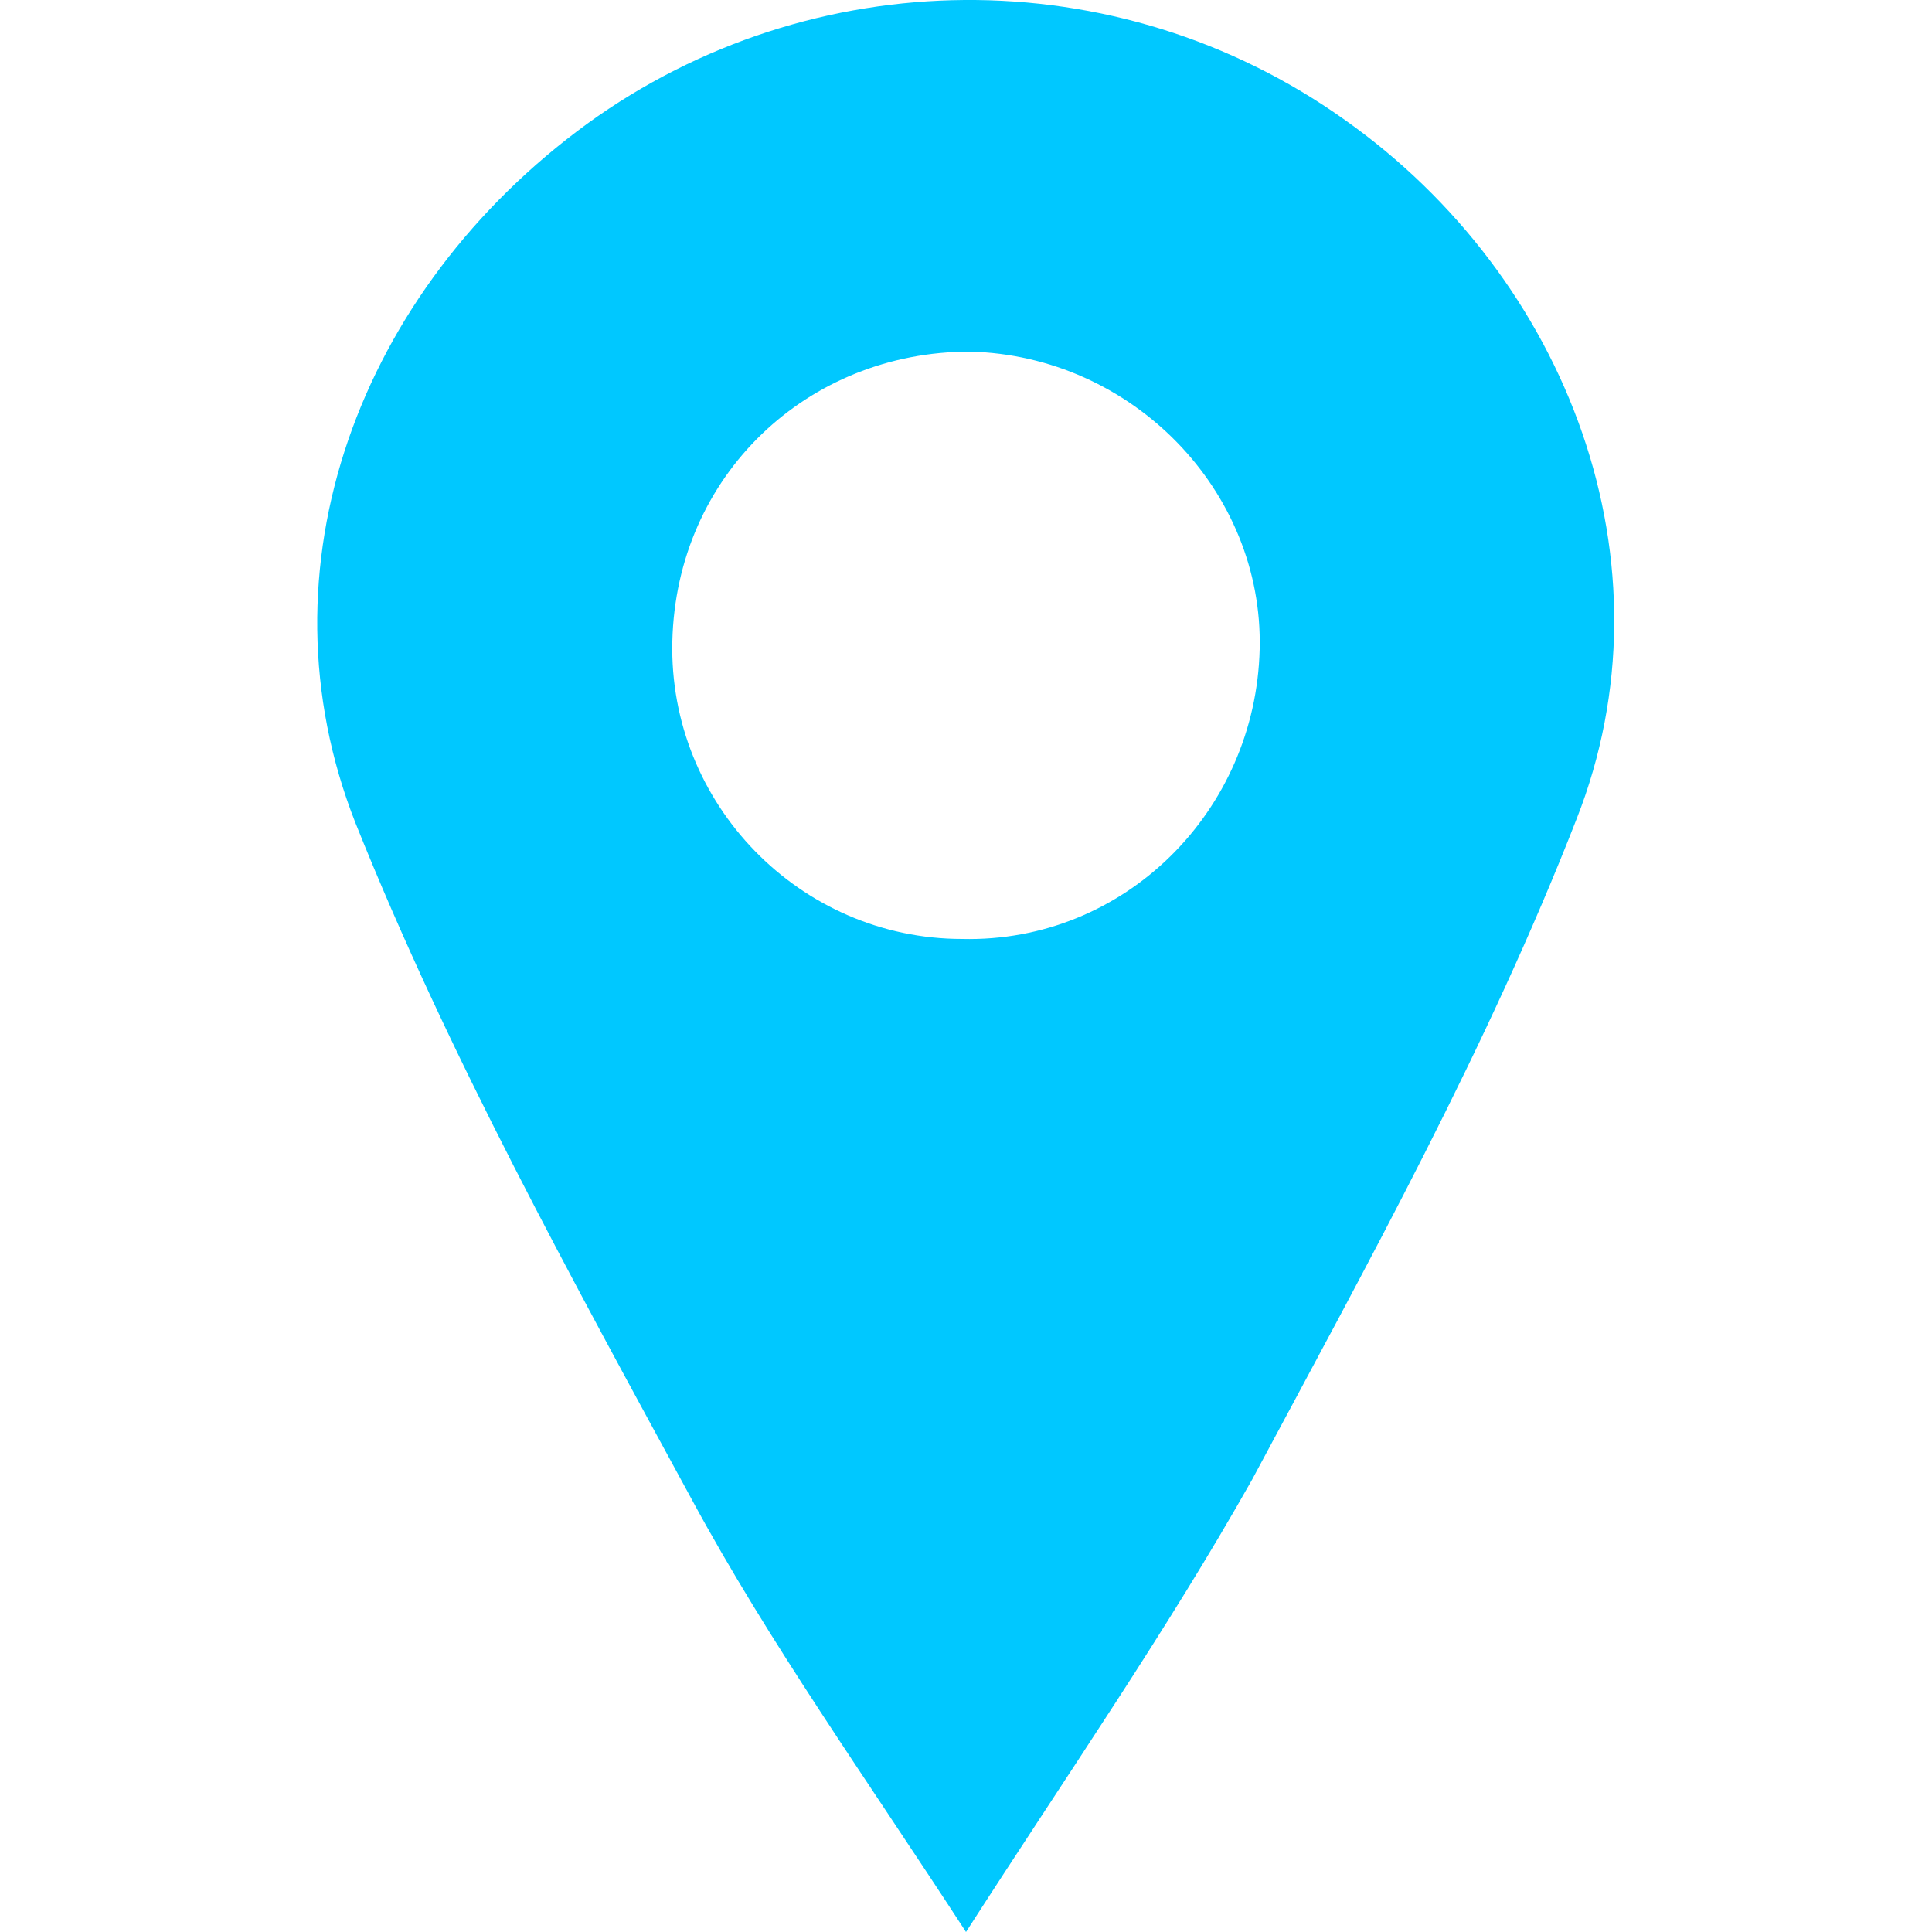 <?xml version="1.0" encoding="utf-8"?>
<!-- Generator: Adobe Illustrator 24.3.0, SVG Export Plug-In . SVG Version: 6.00 Build 0)  -->
<svg version="1.1" id="Layer_1" xmlns="http://www.w3.org/2000/svg" xmlns:xlink="http://www.w3.org/1999/xlink" x="0px" y="0px"
	 viewBox="0 0 50 50" style="enable-background:new 0 0 50 50;" xml:space="preserve">
<style type="text/css">
	.st0{fill:#00C8FF;}
</style>
<g>
	<path class="st0" d="M25,50c-2.6-4-5.1-7.5-7.1-11.2c-3.1-5.7-6.3-11.5-8.7-17.5c-2.6-6.6,0.1-13.8,6-18.1C21-1,28.9-1.1,34.8,3.1
		c5.8,4.1,8.6,11.5,6,18.1c-2.3,5.9-5.4,11.5-8.4,17.1C30.2,42.2,27.7,45.8,25,50z M25.1,9.1c-4.2,0-7.6,3.2-7.7,7.5
		c-0.1,4.2,3.3,7.7,7.5,7.7c4.2,0.1,7.6-3.3,7.7-7.5C32.7,12.7,29.3,9.2,25.1,9.1z"/>
</g>
</svg>
